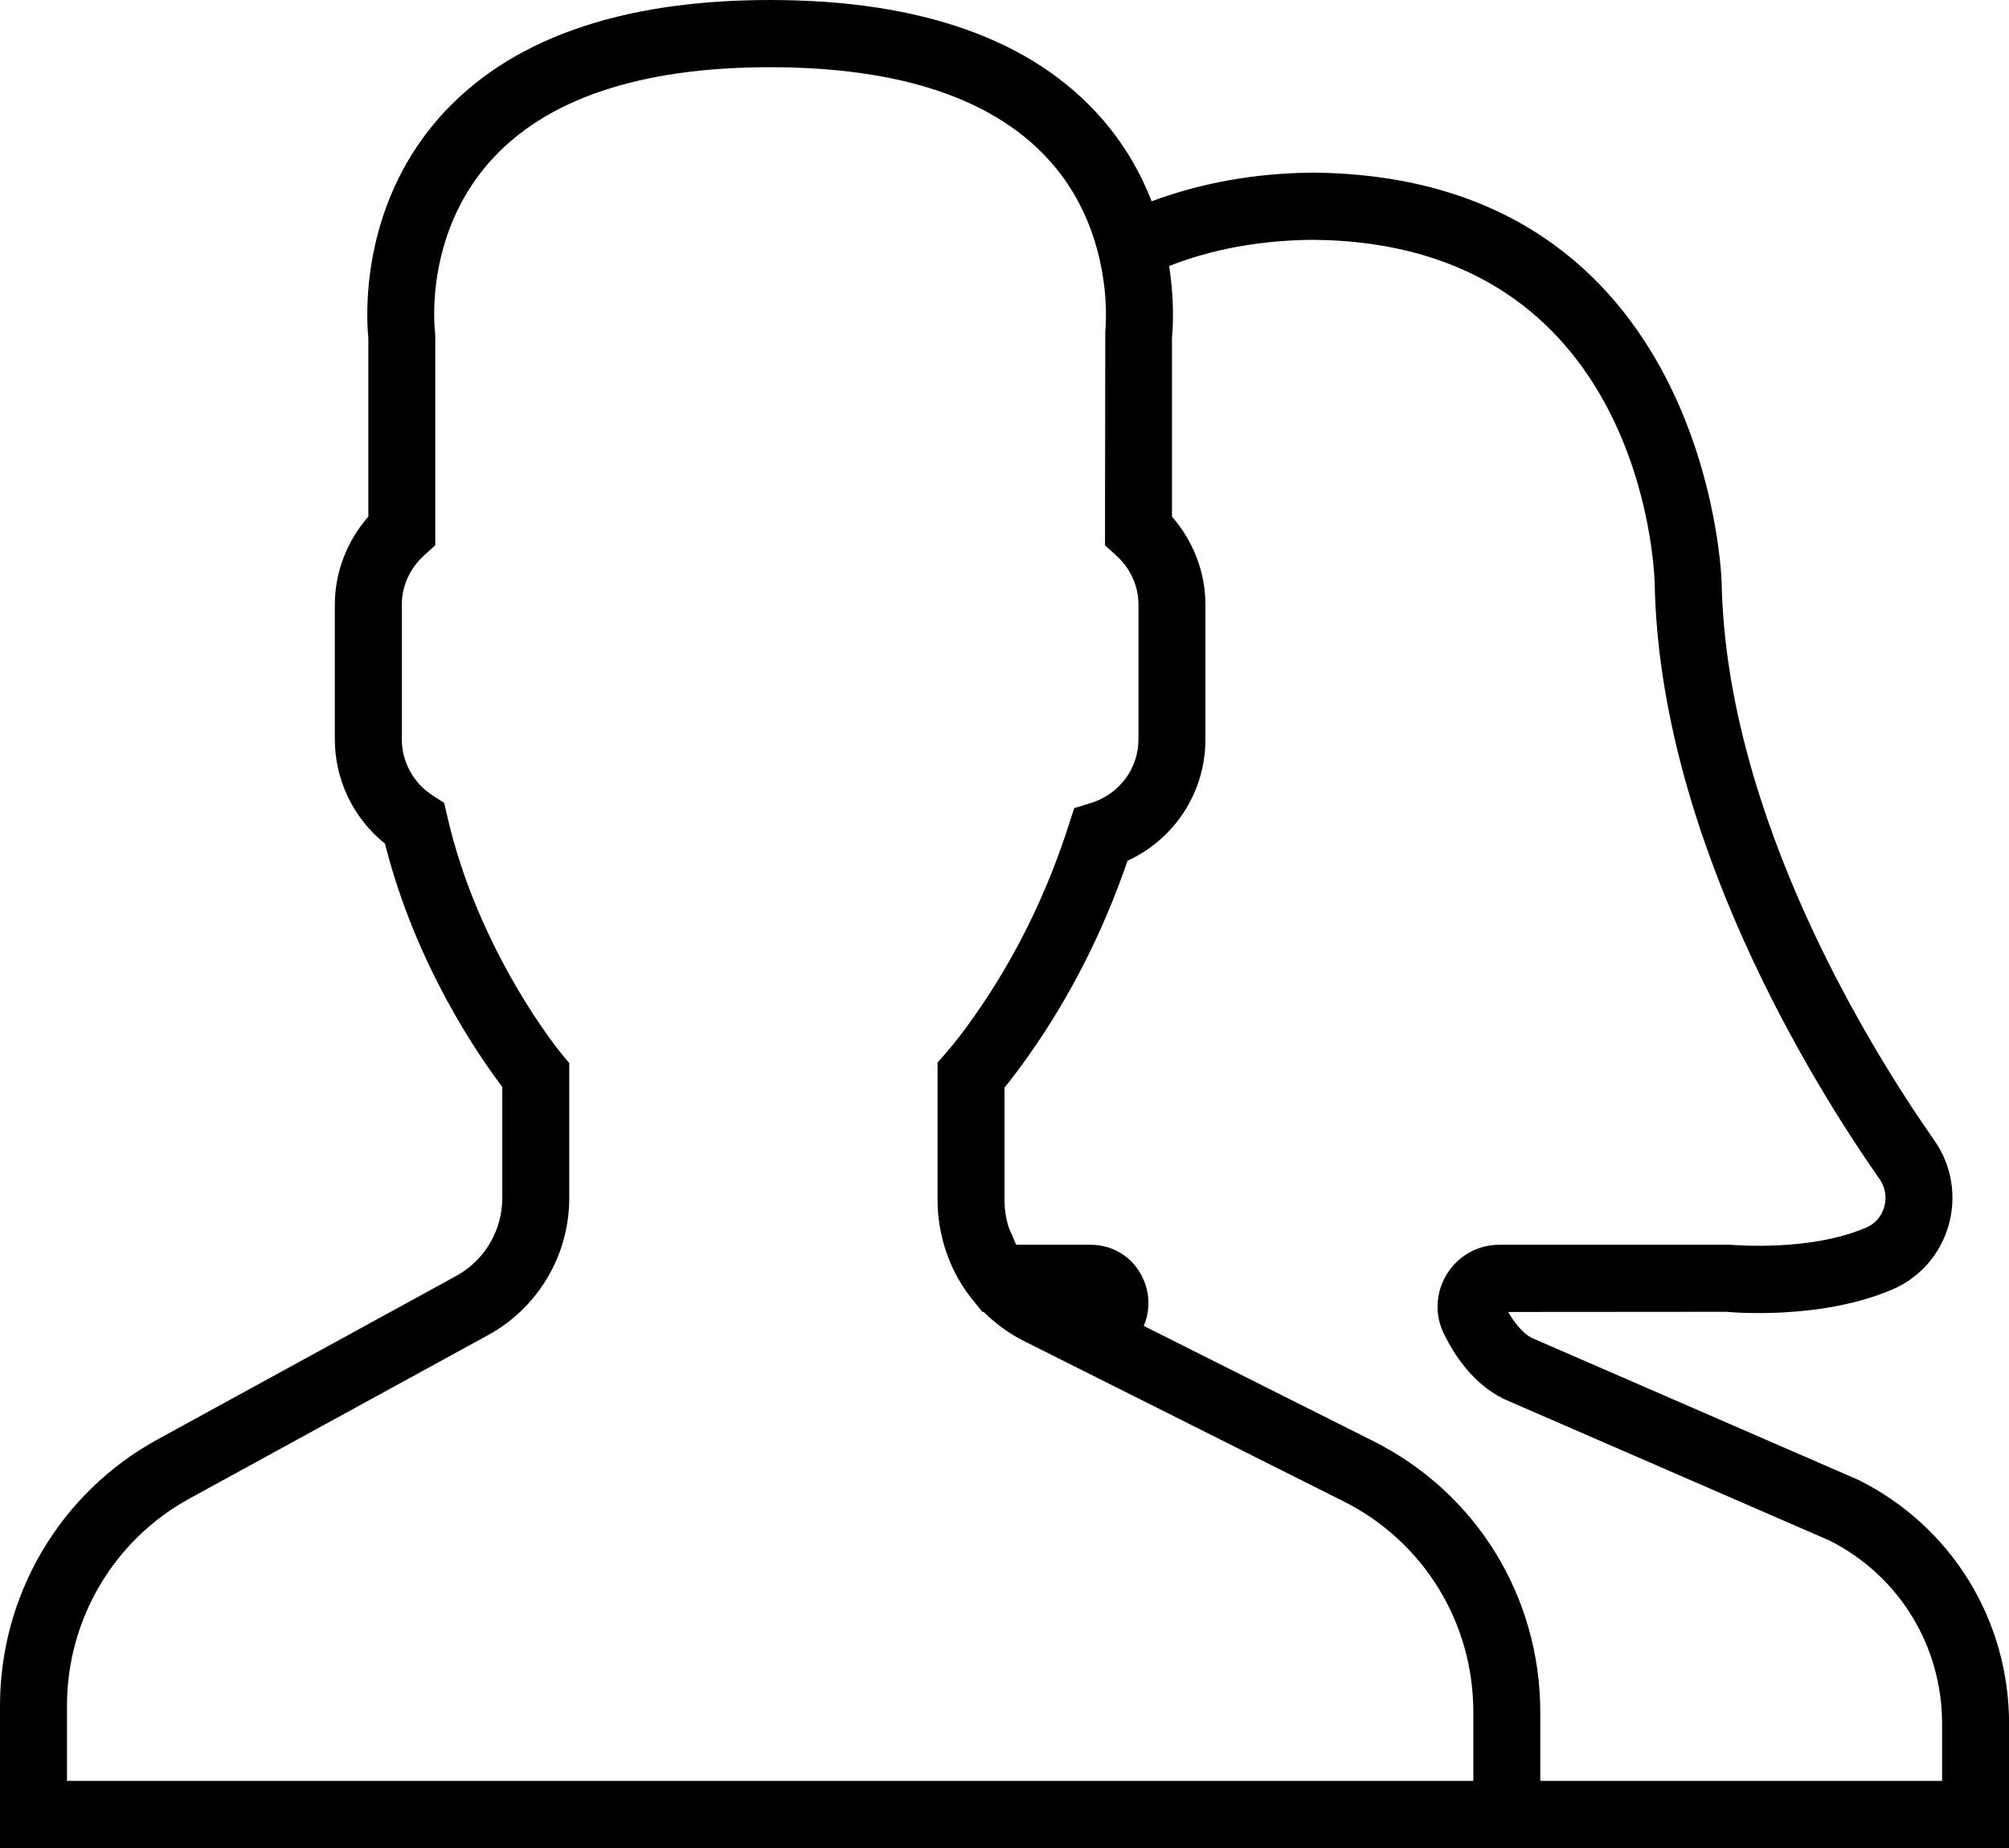 <svg xmlns="http://www.w3.org/2000/svg" width="1113" height="1024" viewBox="0 0 1113 1024"><path d="M1029.877 820.135l-181.293-78.826c-4.274-2.137-8.993-7.368-13.067-14.358l121.055-0.089c2.115 0.223 52.001 4.786 92.026-12.466 15.16-6.545 26.424-19.501 30.965-35.506 4.563-16.161 1.67-33.28-7.903-46.97-34.593-49.419-115.356-178.532-117.871-309.493-0.067-2.248-7.368-224.968-226.504-226.771-32.256 0.267-62.086 5.766-89.244 15.872-5.899-15.115-14.625-30.92-27.603-45.768-38.066-43.631-99.907-65.759-183.763-65.759-83.879 0-145.697 22.127-183.808 65.714-43.921 50.287-39.847 111.26-38.801 121.478v99.039c-11.887 13.579-18.566 30.943-18.566 48.863v74.485c0 22.662 10.262 43.787 27.782 57.878 16.985 67.539 52.558 118.428 64.979 134.745v61.596c0 18.031-9.795 34.571-25.555 43.208l-165.487 90.602c-53.805 29.473-87.218 85.971-87.218 147.478v78.915h1113.043v-68.831c0-57.567-31.878-109.301-83.167-135.034zM816.239 986.758h-779.13v-41.672c0-47.861 26.001-91.848 67.873-114.755l165.487-90.602c27.693-15.16 44.9-44.277 44.9-75.91v-74.819l-4.341-5.165c-0.445-0.557-45.902-55.741-63.243-131.539l-1.692-7.391-6.322-4.096c-10.752-6.945-17.163-18.632-17.163-31.21v-74.485c0-10.44 4.408-20.168 12.422-27.448l6.122-5.543v-115.957l-0.156-2.426c-0.067-0.512-6.367-52.113 29.763-93.473 30.742-35.194 83.211-53.025 155.915-53.025 72.437 0 124.772 17.697 155.559 52.647 15.293 17.341 22.995 36.73 26.847 53.382 0.289 1.291 0.579 2.582 0.824 3.873 0.267 1.313 0.534 2.627 0.757 3.896 0.223 1.469 0.445 2.827 0.646 4.207 0.134 1.002 0.289 2.003 0.401 2.938 0.289 2.315 0.512 4.563 0.646 6.611 0.022 0.178 0.022 0.334 0.022 0.49 0.134 2.026 0.223 3.918 0.289 5.654 0 0.312 0 0.601 0 0.935 0.045 1.558 0.045 3.027 0.022 4.296 0 0.2 0 0.378 0 0.557-0.067 4.385-0.356 6.99-0.356 7.057l-0.156 118.339 6.122 5.565c8.014 7.257 12.422 16.985 12.422 27.425v74.485c0 16.25-10.596 30.475-26.379 35.35l-9.238 2.849-2.961 9.216c-12.422 38.756-30.097 74.529-52.58 106.362-5.498 7.836-10.863 14.781-15.516 20.102l-4.63 5.276v76.8c0 4.719 0.467 9.327 1.202 13.869 0.134 0.979 0.401 1.914 0.579 2.872 0.735 3.74 1.692 7.413 2.872 10.975 0.289 0.846 0.579 1.647 0.89 2.493 1.447 3.896 3.139 7.658 5.12 11.264 0.223 0.401 0.423 0.824 0.646 1.247 2.694 4.764 5.788 9.283 9.35 13.446l4.23 5.231h0.712c6.367 6.3 13.668 11.776 21.994 15.961l177.219 88.91c44.41 22.261 72.014 67.072 72.014 116.892v38.044zM1075.935 986.758h-222.609v-38.044c0-64.022-35.439-121.567-92.494-150.194l-127.221-63.866c3.139-7.19 3.539-15.427 0.801-23.352-4.541-13.134-16.406-21.593-30.23-21.593h-41.138c-0.846-1.514-1.402-3.161-2.093-4.764-0.935-2.137-2.026-4.252-2.627-6.5-1.135-4.141-1.803-8.459-1.803-12.889v-62.954c4.252-5.209 8.726-11.153 13.334-17.697 22.995-32.59 41.405-68.853 54.806-107.965 26.179-12.043 43.164-38.022 43.164-67.339v-74.485c0-17.92-6.678-35.283-18.543-48.863v-99.039c0.467-4.653 1.514-19.901-1.558-39.825 23.886-9.416 50.643-14.269 79.583-14.514 182.539 1.514 189.217 182.673 189.395 190.286 2.716 141.201 88.042 277.927 124.594 330.151 3.139 4.452 4.096 10.084 2.582 15.382-0.846 3.072-3.295 8.615-9.928 11.464-31.165 13.468-73.439 9.639-75.598 9.55h-127.688c-11.932 0-22.795 6.077-29.095 16.273-6.255 10.151-6.856 22.55-1.581 33.191 5.788 11.754 16.050 27.448 32.924 35.885l180.803 78.603c38.378 19.456 62.219 58.279 62.219 101.51v31.588z"></path></svg>